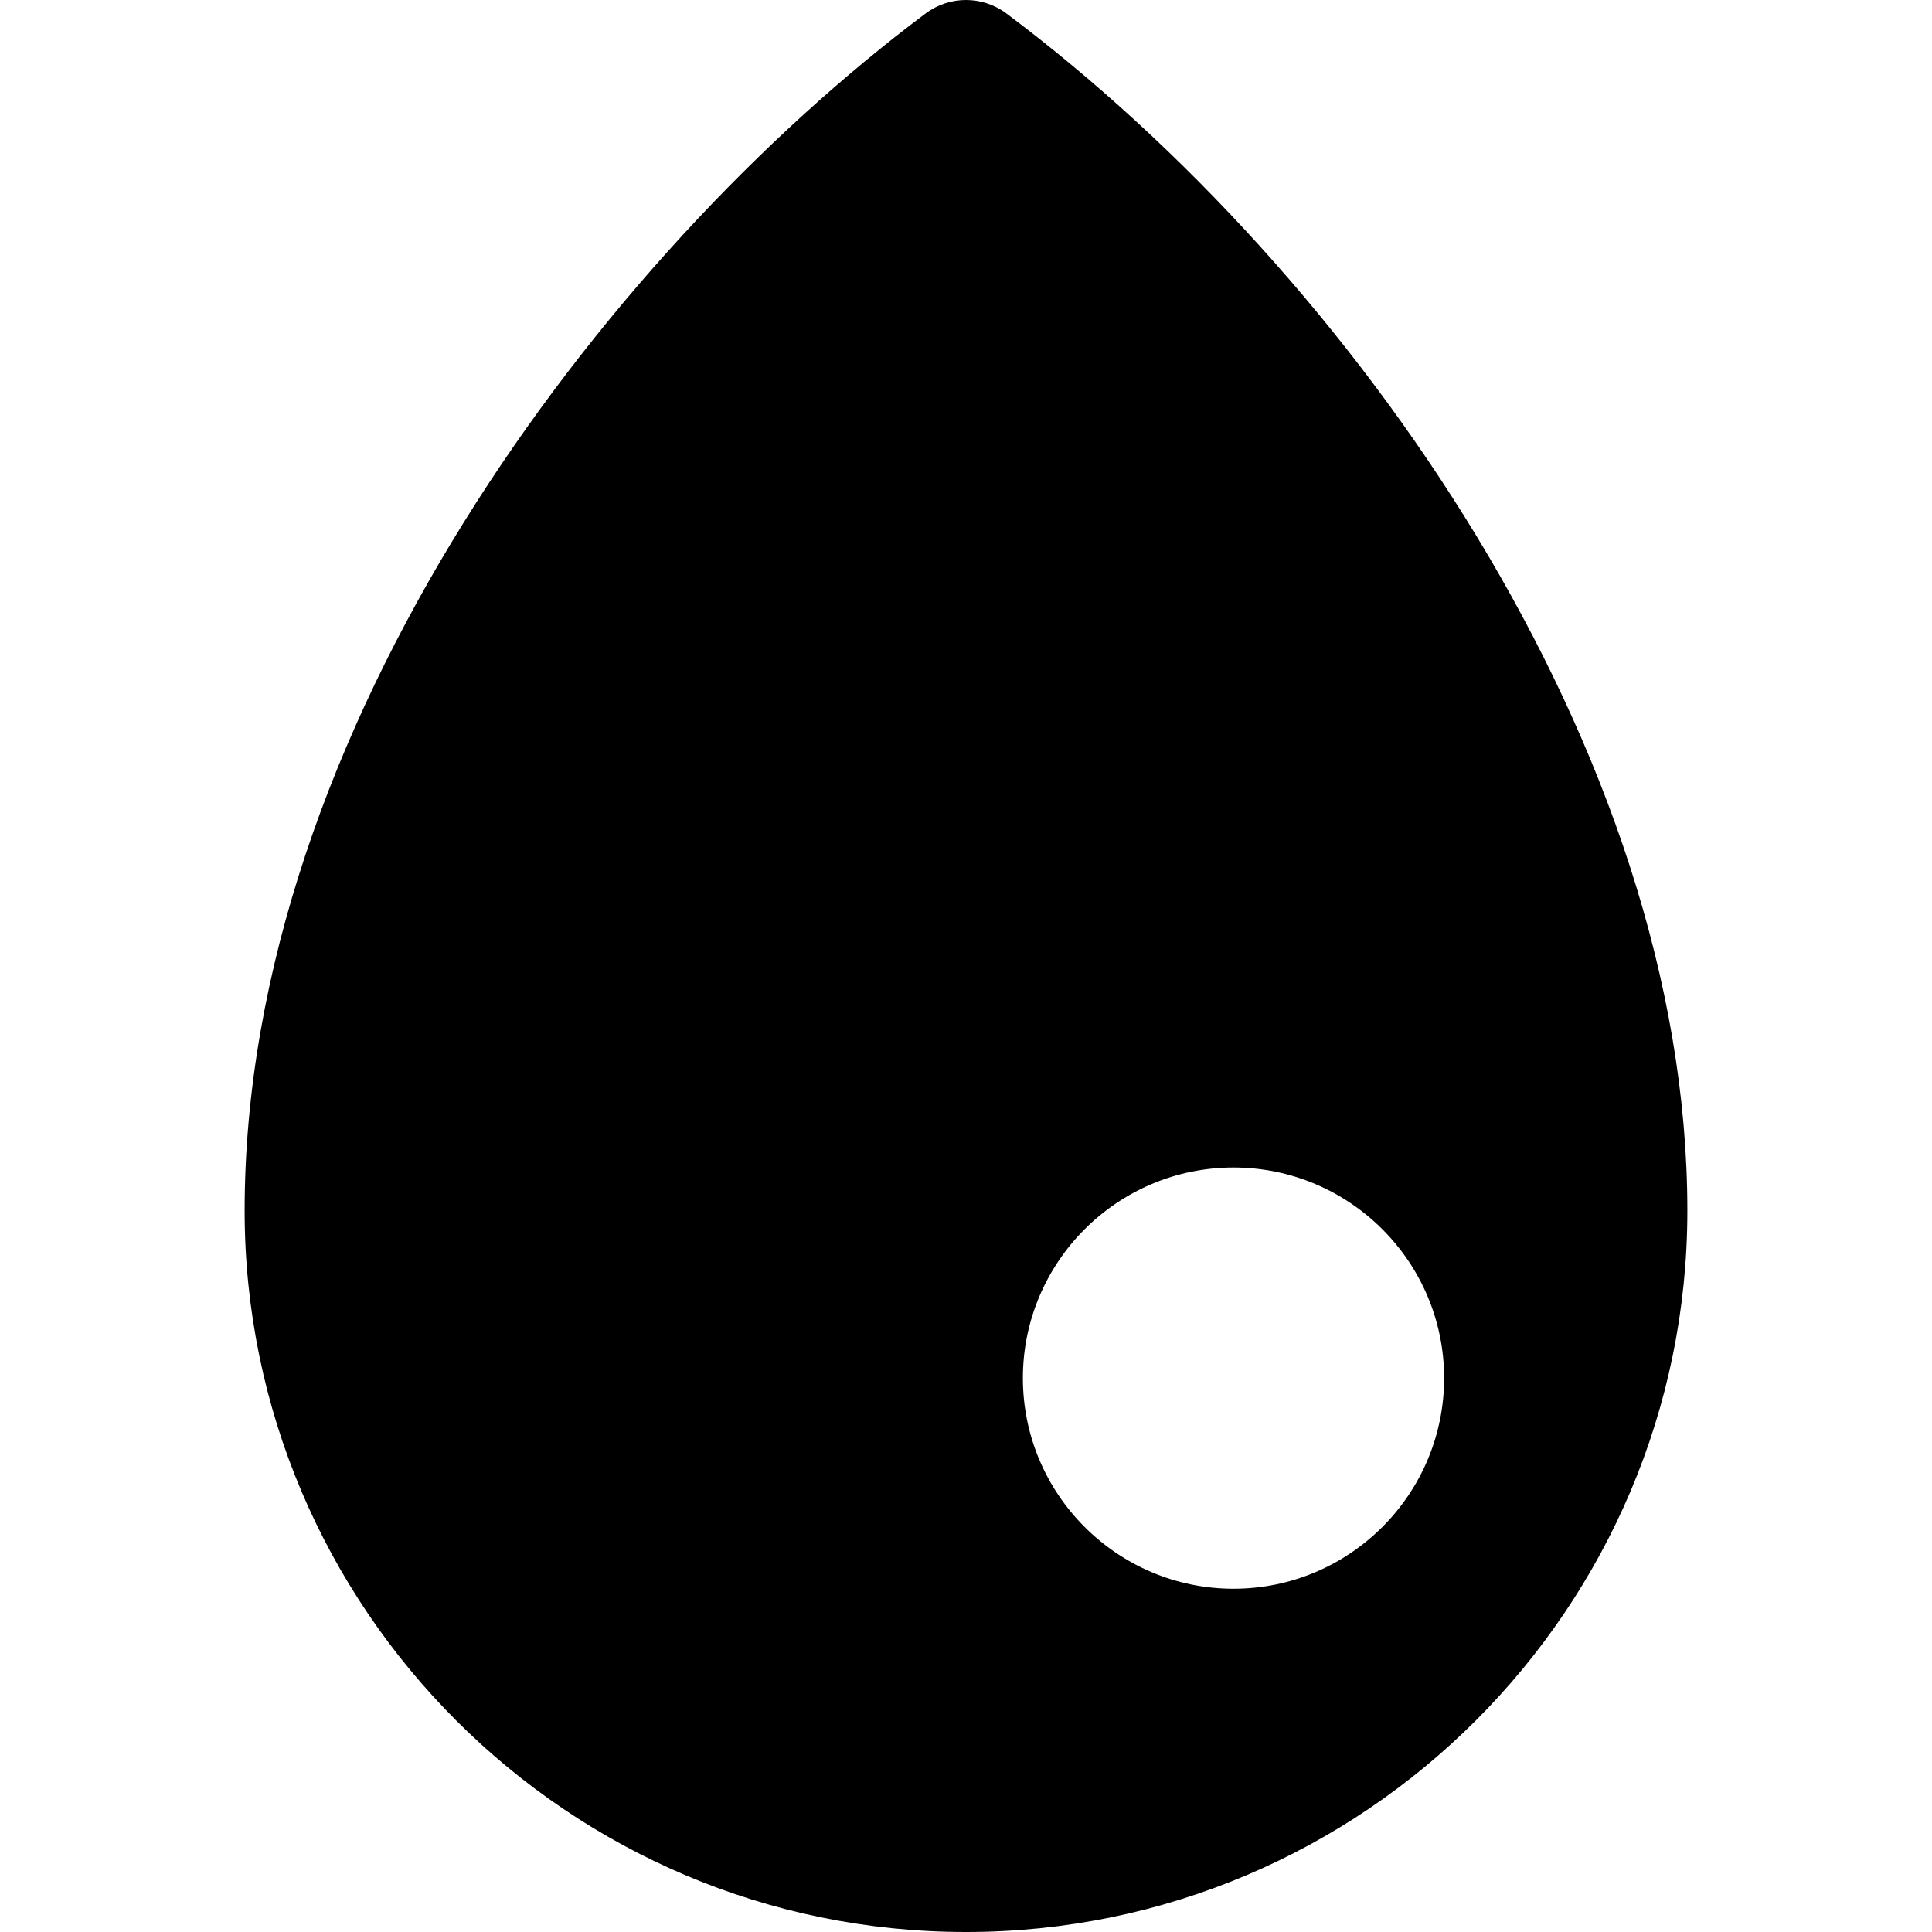 <?xml version="1.0" encoding="iso-8859-1"?>
<!-- Uploaded to: SVG Repo, www.svgrepo.com, Generator: SVG Repo Mixer Tools -->
<svg fill="#000000" height="800px" width="800px" version="1.1" id="Layer_1" xmlns="http://www.w3.org/2000/svg" xmlns:xlink="http://www.w3.org/1999/xlink" 
	 viewBox="0 0 512 512" xml:space="preserve">
<path d="M266.707,3.565c-6.346-4.753-15.067-4.753-21.414,0C159.378,67.907,64.831,193.376,64.831,320.831
	C64.831,426.242,150.59,512,256,512s191.169-85.758,191.169-191.169C447.169,198.989,358.826,72.553,266.707,3.565z
	 M326.892,421.032c-30.778,0-55.818-25.039-55.818-55.816s25.039-55.816,55.818-55.816c30.777,0,55.816,25.039,55.816,55.816
	S357.669,421.032,326.892,421.032z"/>
</svg>